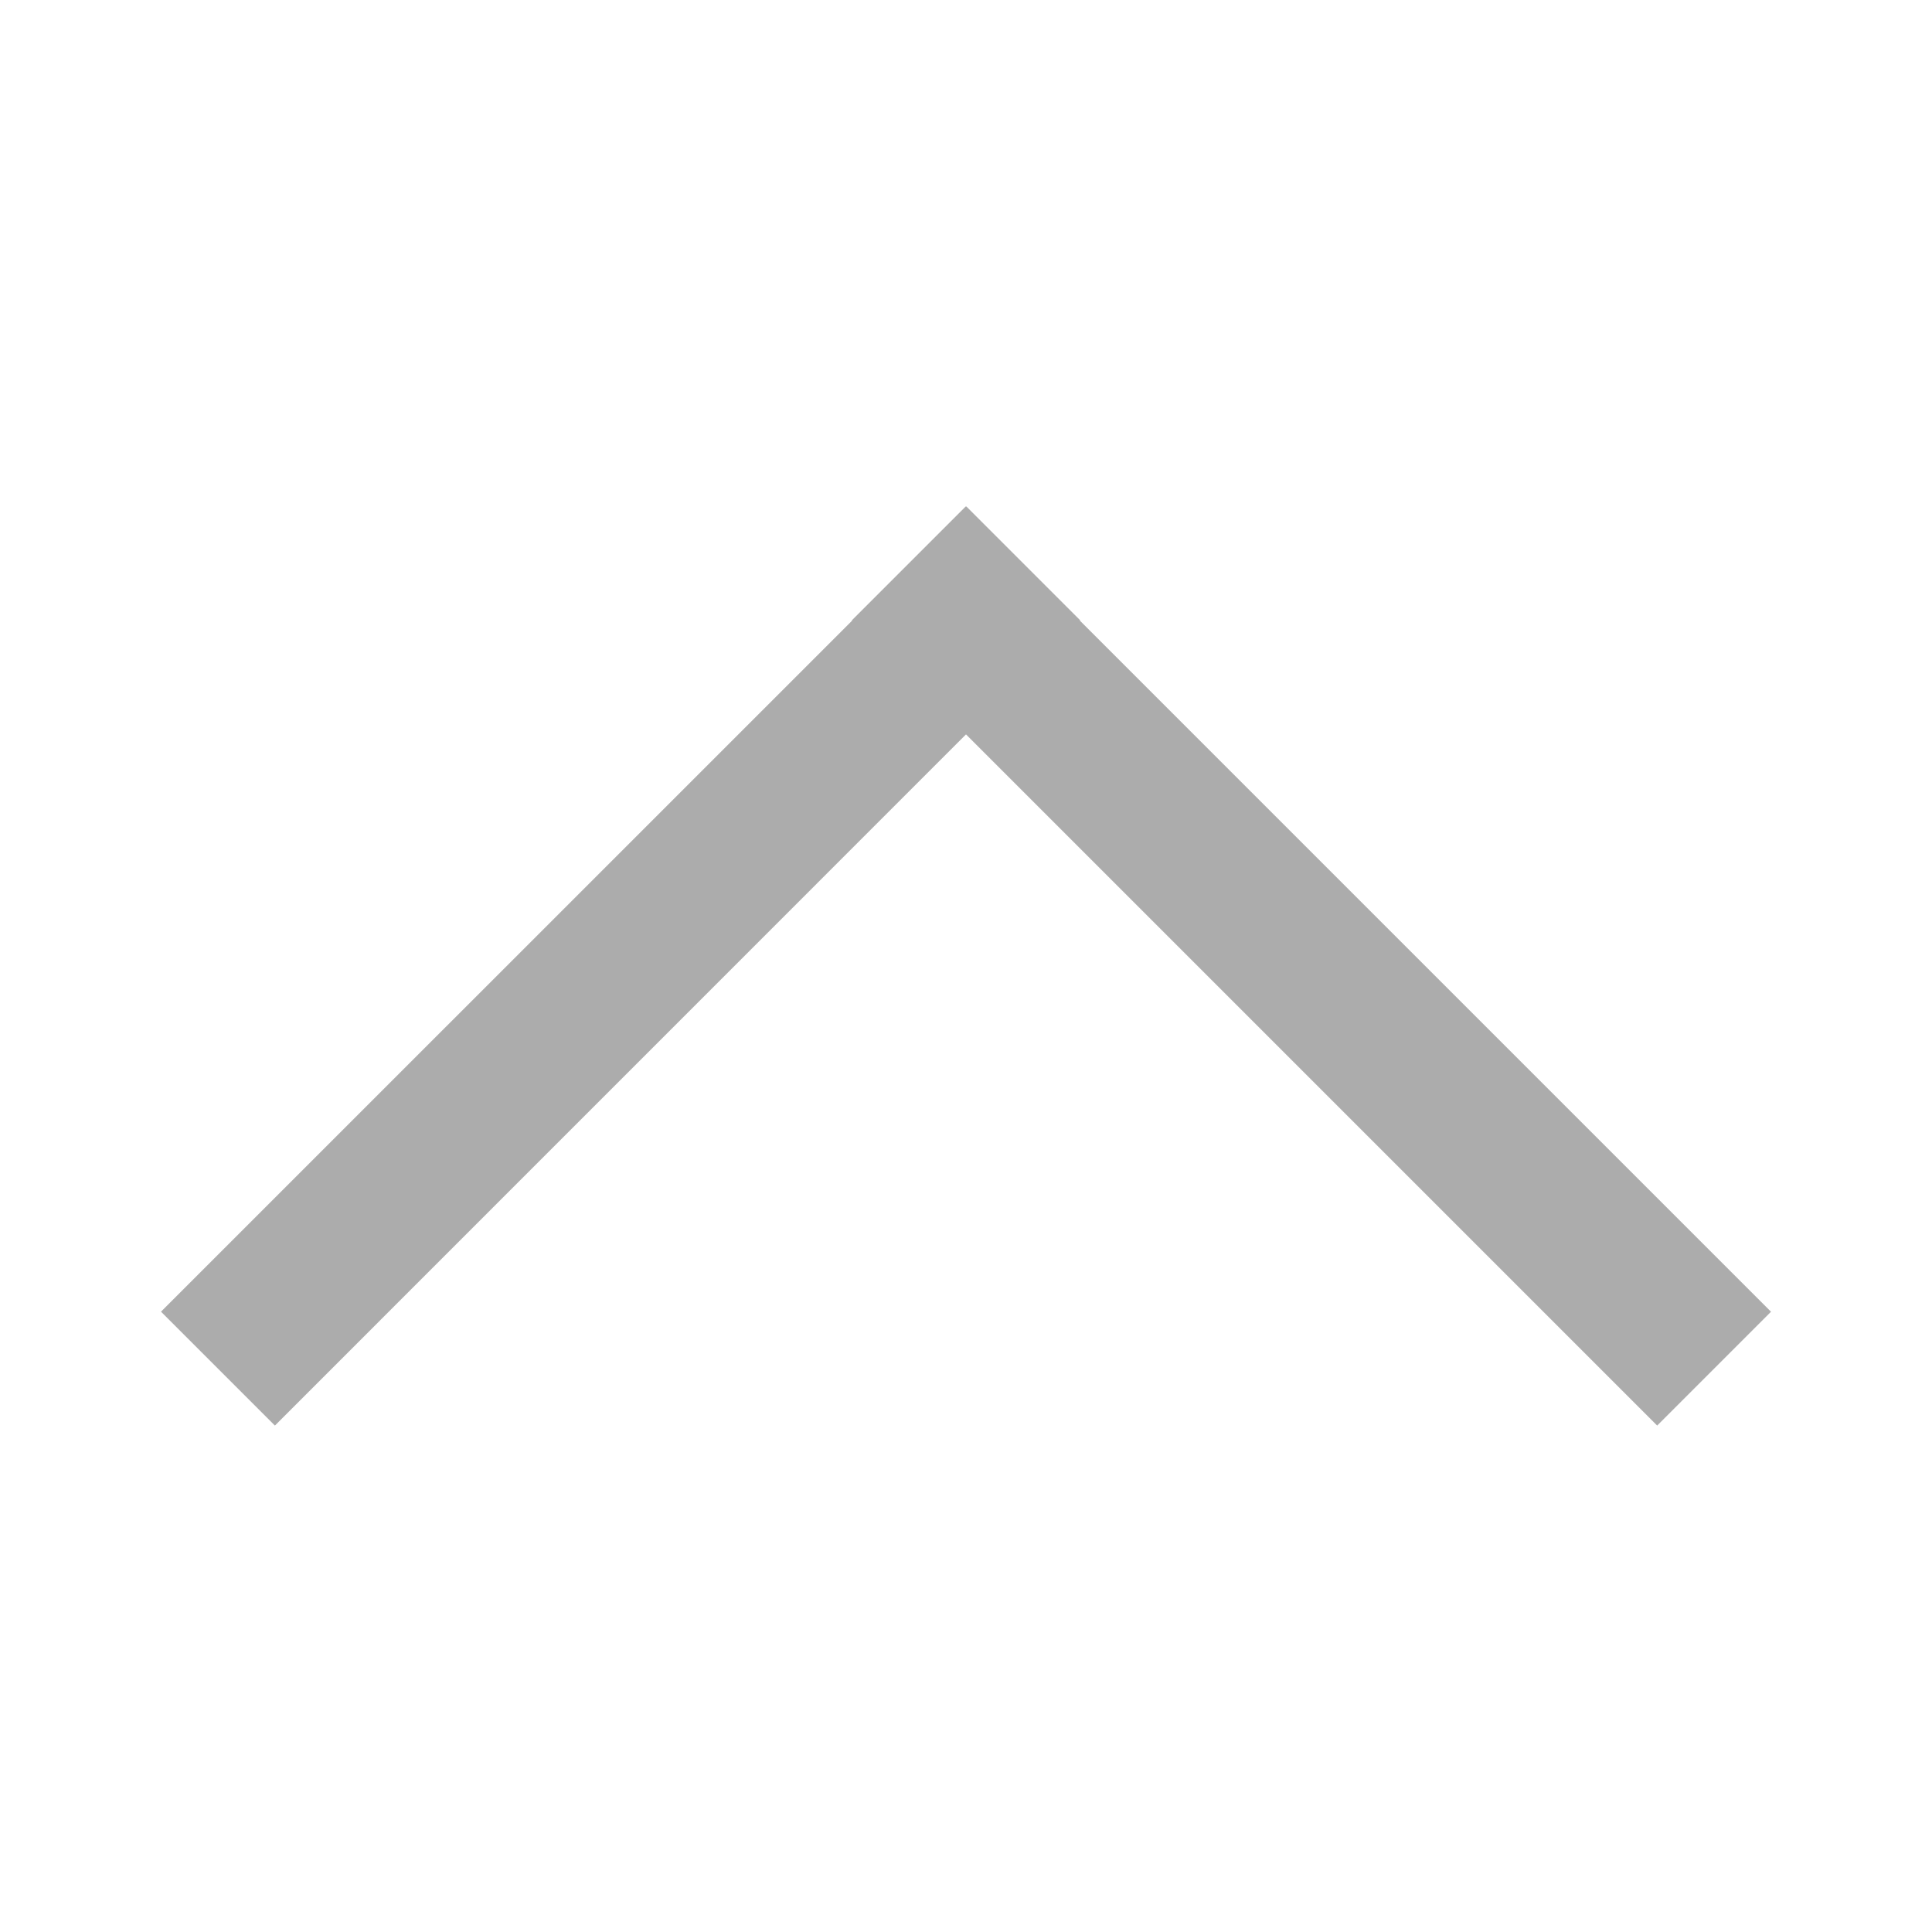 <?xml version="1.0" encoding="utf-8"?>
<!-- Generator: Adobe Illustrator 16.0.3, SVG Export Plug-In . SVG Version: 6.00 Build 0)  -->
<!DOCTYPE svg PUBLIC "-//W3C//DTD SVG 1.1//EN" "http://www.w3.org/Graphics/SVG/1.1/DTD/svg11.dtd">
<svg version="1.1" id="Layer_1" xmlns="http://www.w3.org/2000/svg" xmlns:xlink="http://www.w3.org/1999/xlink" x="0px" y="0px"
	 width="24px" height="24px" viewBox="0 0 24 24" enable-background="new 0 0 24 24" xml:space="preserve">
<path fill = "#acacac" d="M3.415,17.709L2,16.294l8.586-8.585l-0.004-0.003l1.415-1.415L12,6.294l0.004-0.003l1.414,1.414l-0.004,0.004L22,16.295
	l-1.414,1.414L12,9.123L3.415,17.709z"/>
</svg>

